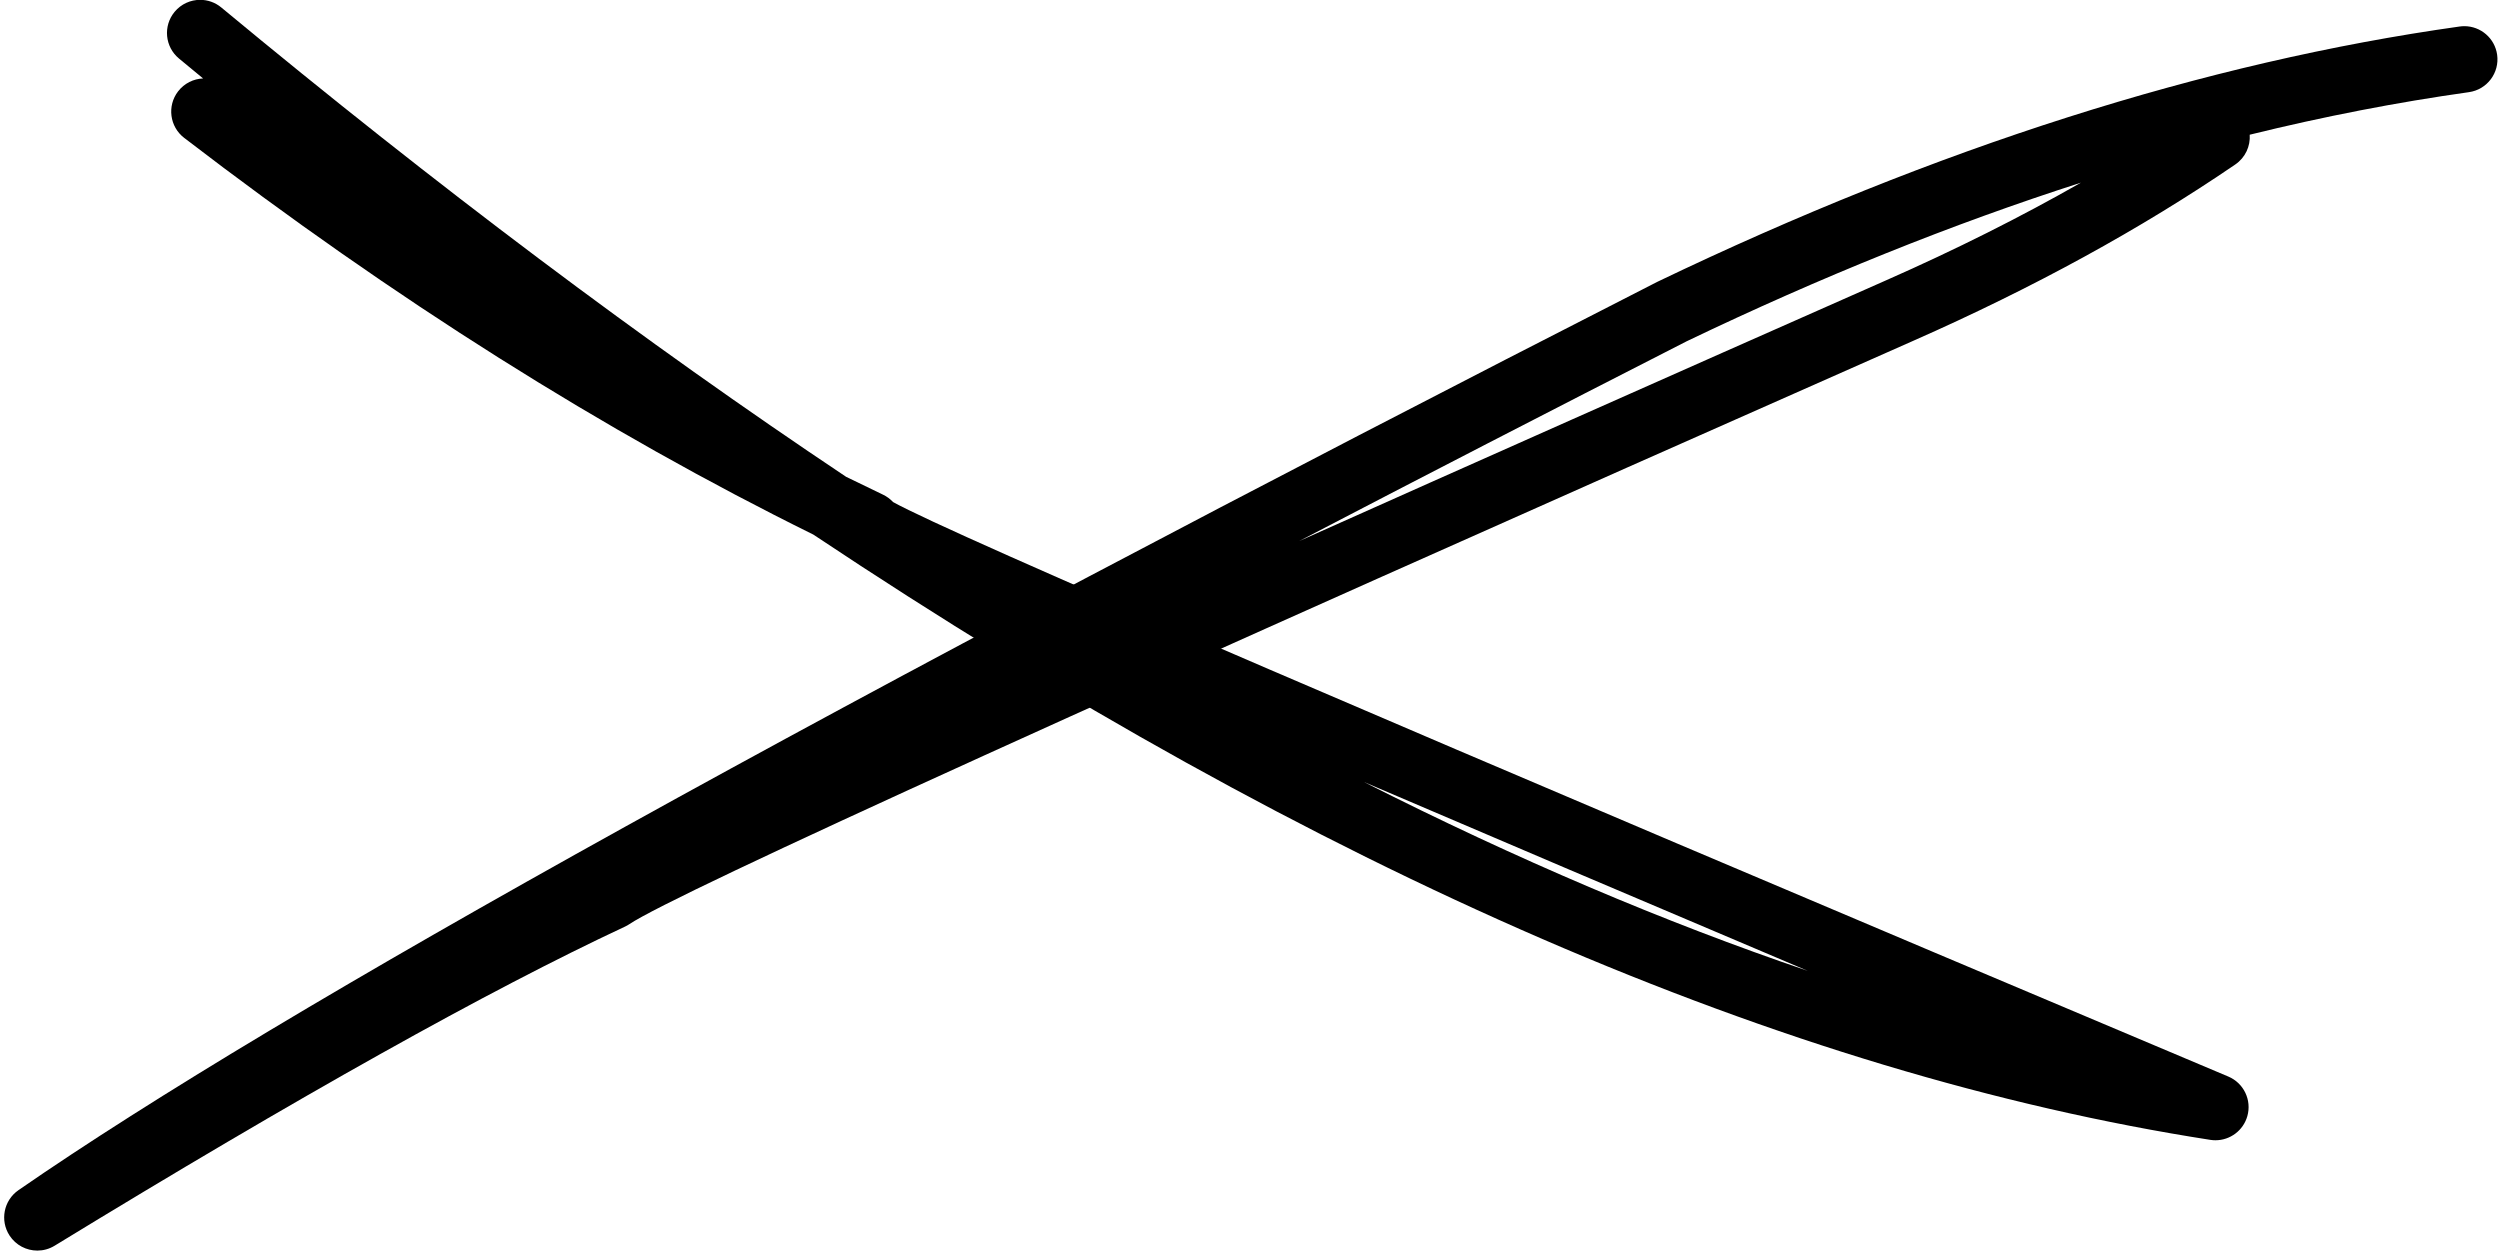 <?xml version="1.0" encoding="UTF-8"?>
<!DOCTYPE svg PUBLIC '-//W3C//DTD SVG 1.0//EN'
          'http://www.w3.org/TR/2001/REC-SVG-20010904/DTD/svg10.dtd'>
<svg height="197.4" preserveAspectRatio="xMidYMid meet" version="1.0" viewBox="477.6 278.2 394.6 197.4" width="394.6" xmlns="http://www.w3.org/2000/svg" xmlns:xlink="http://www.w3.org/1999/xlink" zoomAndPan="magnify"
><g
  ><g id="change1_1"
    ><path d="M692.886,401.628L692.886,401.628Q722.51,414.318,762.943,431.445L762.943,431.445Q728.94,419.877,692.879,401.628 Z M509.192,278.175C507.688,278.175,506.196,278.819,505.161,280.067C503.316,282.292,503.624,285.59,505.848,287.435Q507.755,289.017,509.657,290.583L509.652,290.583C508.153,290.643,506.691,291.343,505.706,292.626C503.947,294.919,504.379,298.204,506.671,299.963Q556.324,338.075,605.998,362.588L605.992,362.588Q725.867,442.476,826.481,458.116C826.753,458.158,827.022,458.179,827.289,458.179C829.594,458.179,831.672,456.653,832.319,454.374C833.041,451.831,831.753,449.15,829.318,448.123Q632.361,365.107,618.571,357.449L618.565,357.449C618.122,356.97,617.585,356.568,616.968,356.274Q614.07,354.896,611.173,353.471L611.166,353.471Q563.444,321.606,512.529,279.38C511.553,278.57,510.369,278.175,509.192,278.175 Z"
    /></g
    ><g id="change1_2"
    ><path d="M806.046,307.036Q791.778,315.174,775.377,322.412L775.374,322.413Q722.097,345.966,682.665,363.601L682.665,363.601Q711.385,348.631,743.775,332.094L743.771,332.094Q775.637,316.804,806.038,307.036 Z M866.573,282.331C866.33,282.331,866.085,282.348,865.837,282.383Q805.497,290.867,739.244,322.659C739.205,322.677,739.166,322.696,739.128,322.716Q542.871,422.912,480.514,466.056C478.185,467.667,477.561,470.839,479.105,473.213C480.106,474.751,481.782,475.593,483.496,475.593C484.427,475.593,485.369,475.344,486.22,474.824Q544,439.516,576.246,424.458C576.49,424.345,576.725,424.212,576.948,424.062Q587.815,416.771,779.602,331.987L779.602,331.987Q808.075,319.421,830.424,304.156C832.016,303.068,832.819,301.258,832.694,299.465L832.685,299.465Q850.245,295.144,867.295,292.747C870.157,292.344,872.15,289.698,871.748,286.836C871.38,284.221,869.139,282.331,866.573,282.331 Z"
    /></g
  ></g
></svg
>
